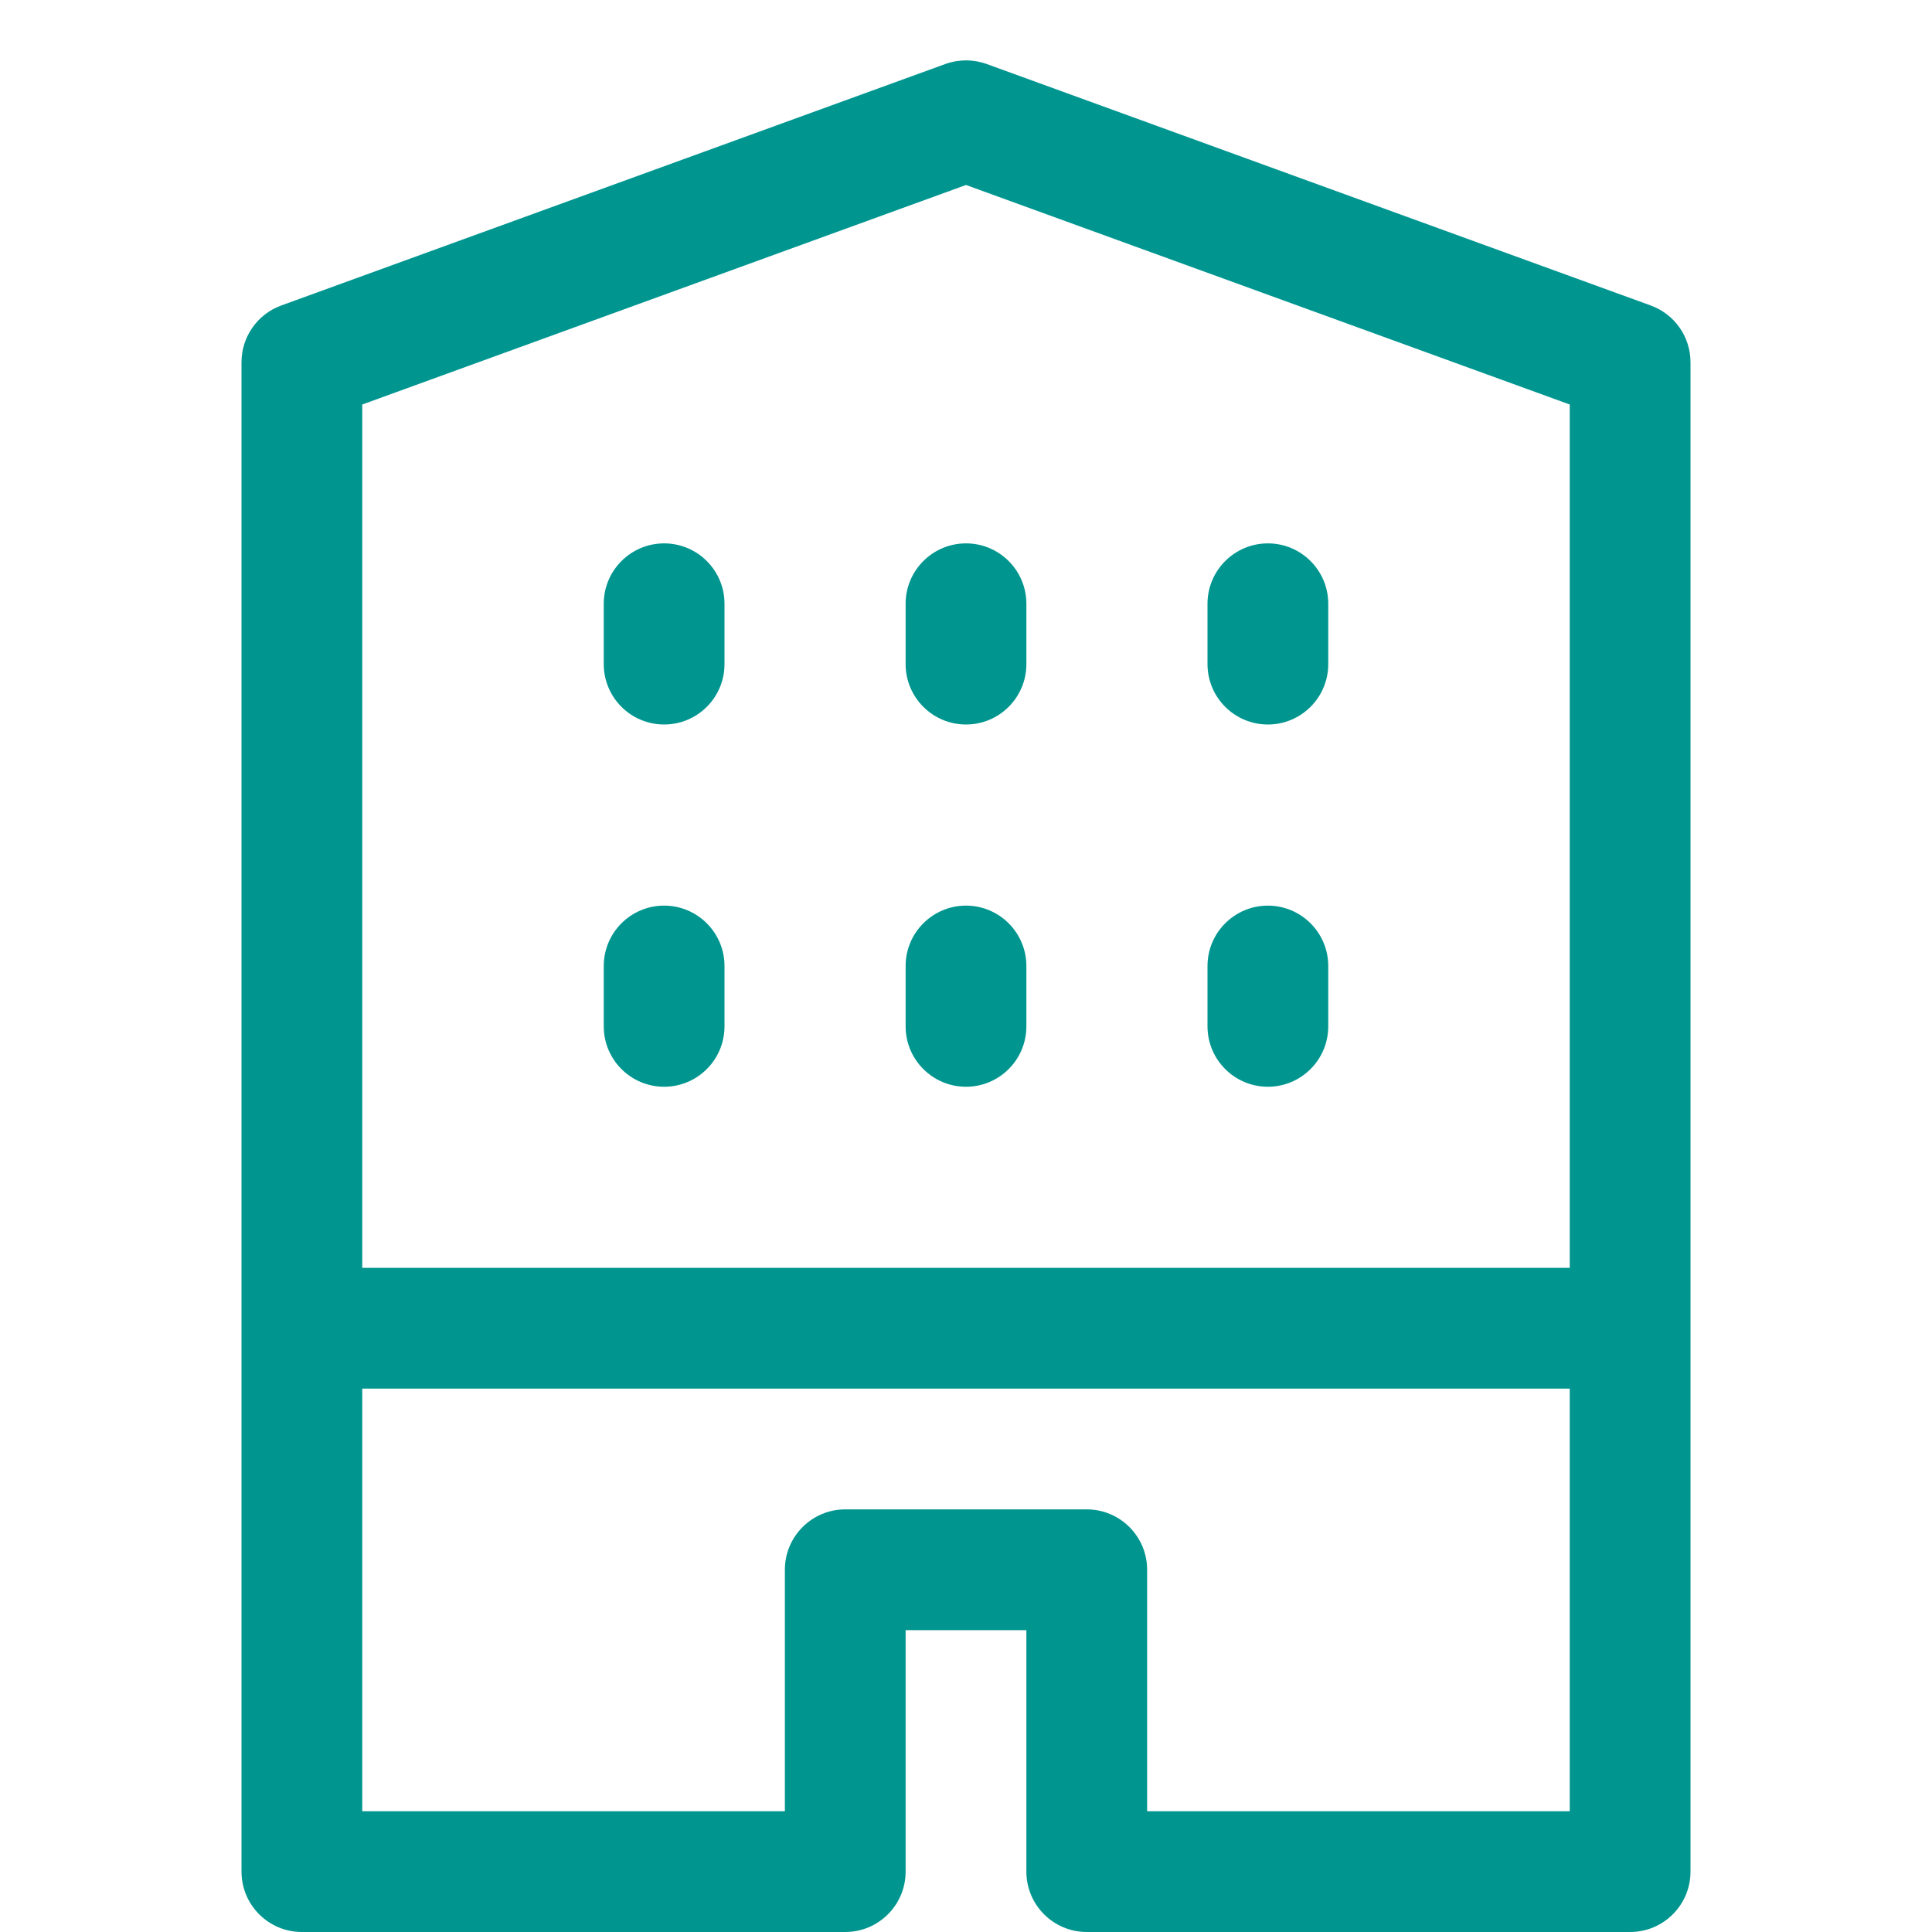 <svg id="Layer_1" data-name="Layer 1" xmlns="http://www.w3.org/2000/svg" viewBox="0 0 32 32">
<path d="M12 10C12 9.448 11.552 9 11 9C10.448 9 10 9.448 10 10V11C10 11.552 10.448 12 11 12C11.552 12 12 11.552 12 11V10Z" fill="#00968F"/>
<path d="M12 16C12 15.448 11.552 15 11 15C10.448 15 10 15.448 10 16V17C10 17.552 10.448 18 11 18C11.552 18 12 17.552 12 17V16Z" fill="#00968F"/>
<path d="M17 16C17 15.448 16.552 15 16 15C15.448 15 15 15.448 15 16V17C15 17.552 15.448 18 16 18C16.552 18 17 17.552 17 17V16Z" fill="#00968F"/>
<path d="M21 15C21.552 15 22 15.448 22 16V17C22 17.552 21.552 18 21 18C20.448 18 20 17.552 20 17V16C20 15.448 20.448 15 21 15Z" fill="#00968F"/>
<path d="M16 9C16.552 9 17 9.448 17 10V11C17 11.552 16.552 12 16 12C15.448 12 15 11.552 15 11V10C15 9.448 15.448 9 16 9Z" fill="#00968F"/>
<path d="M22 10C22 9.448 21.552 9 21 9C20.448 9 20 9.448 20 10V11C20 11.552 20.448 12 21 12C21.552 12 22 11.552 22 11V10Z" fill="#00968F"/>
<path fill-rule="evenodd" clip-rule="evenodd" d="M16.342 1.06C16.121 0.98 15.879 0.98 15.658 1.06L4.658 5.06C4.263 5.204 4 5.579 4 6V31C4 31.552 4.448 32 5 32H14C14.552 32 15 31.552 15 31V27H17V31C17 31.552 17.448 32 18 32H27C27.552 32 28 31.552 28 31V6C28 5.579 27.737 5.204 27.342 5.06L16.342 1.06ZM26 21V6.7L16 3.064L6 6.7V21H26ZM6 23H26V30H19V26C19 25.448 18.552 25 18 25H14C13.448 25 13 25.448 13 26V30H6V23Z" fill="#00968F"/>
</svg>
